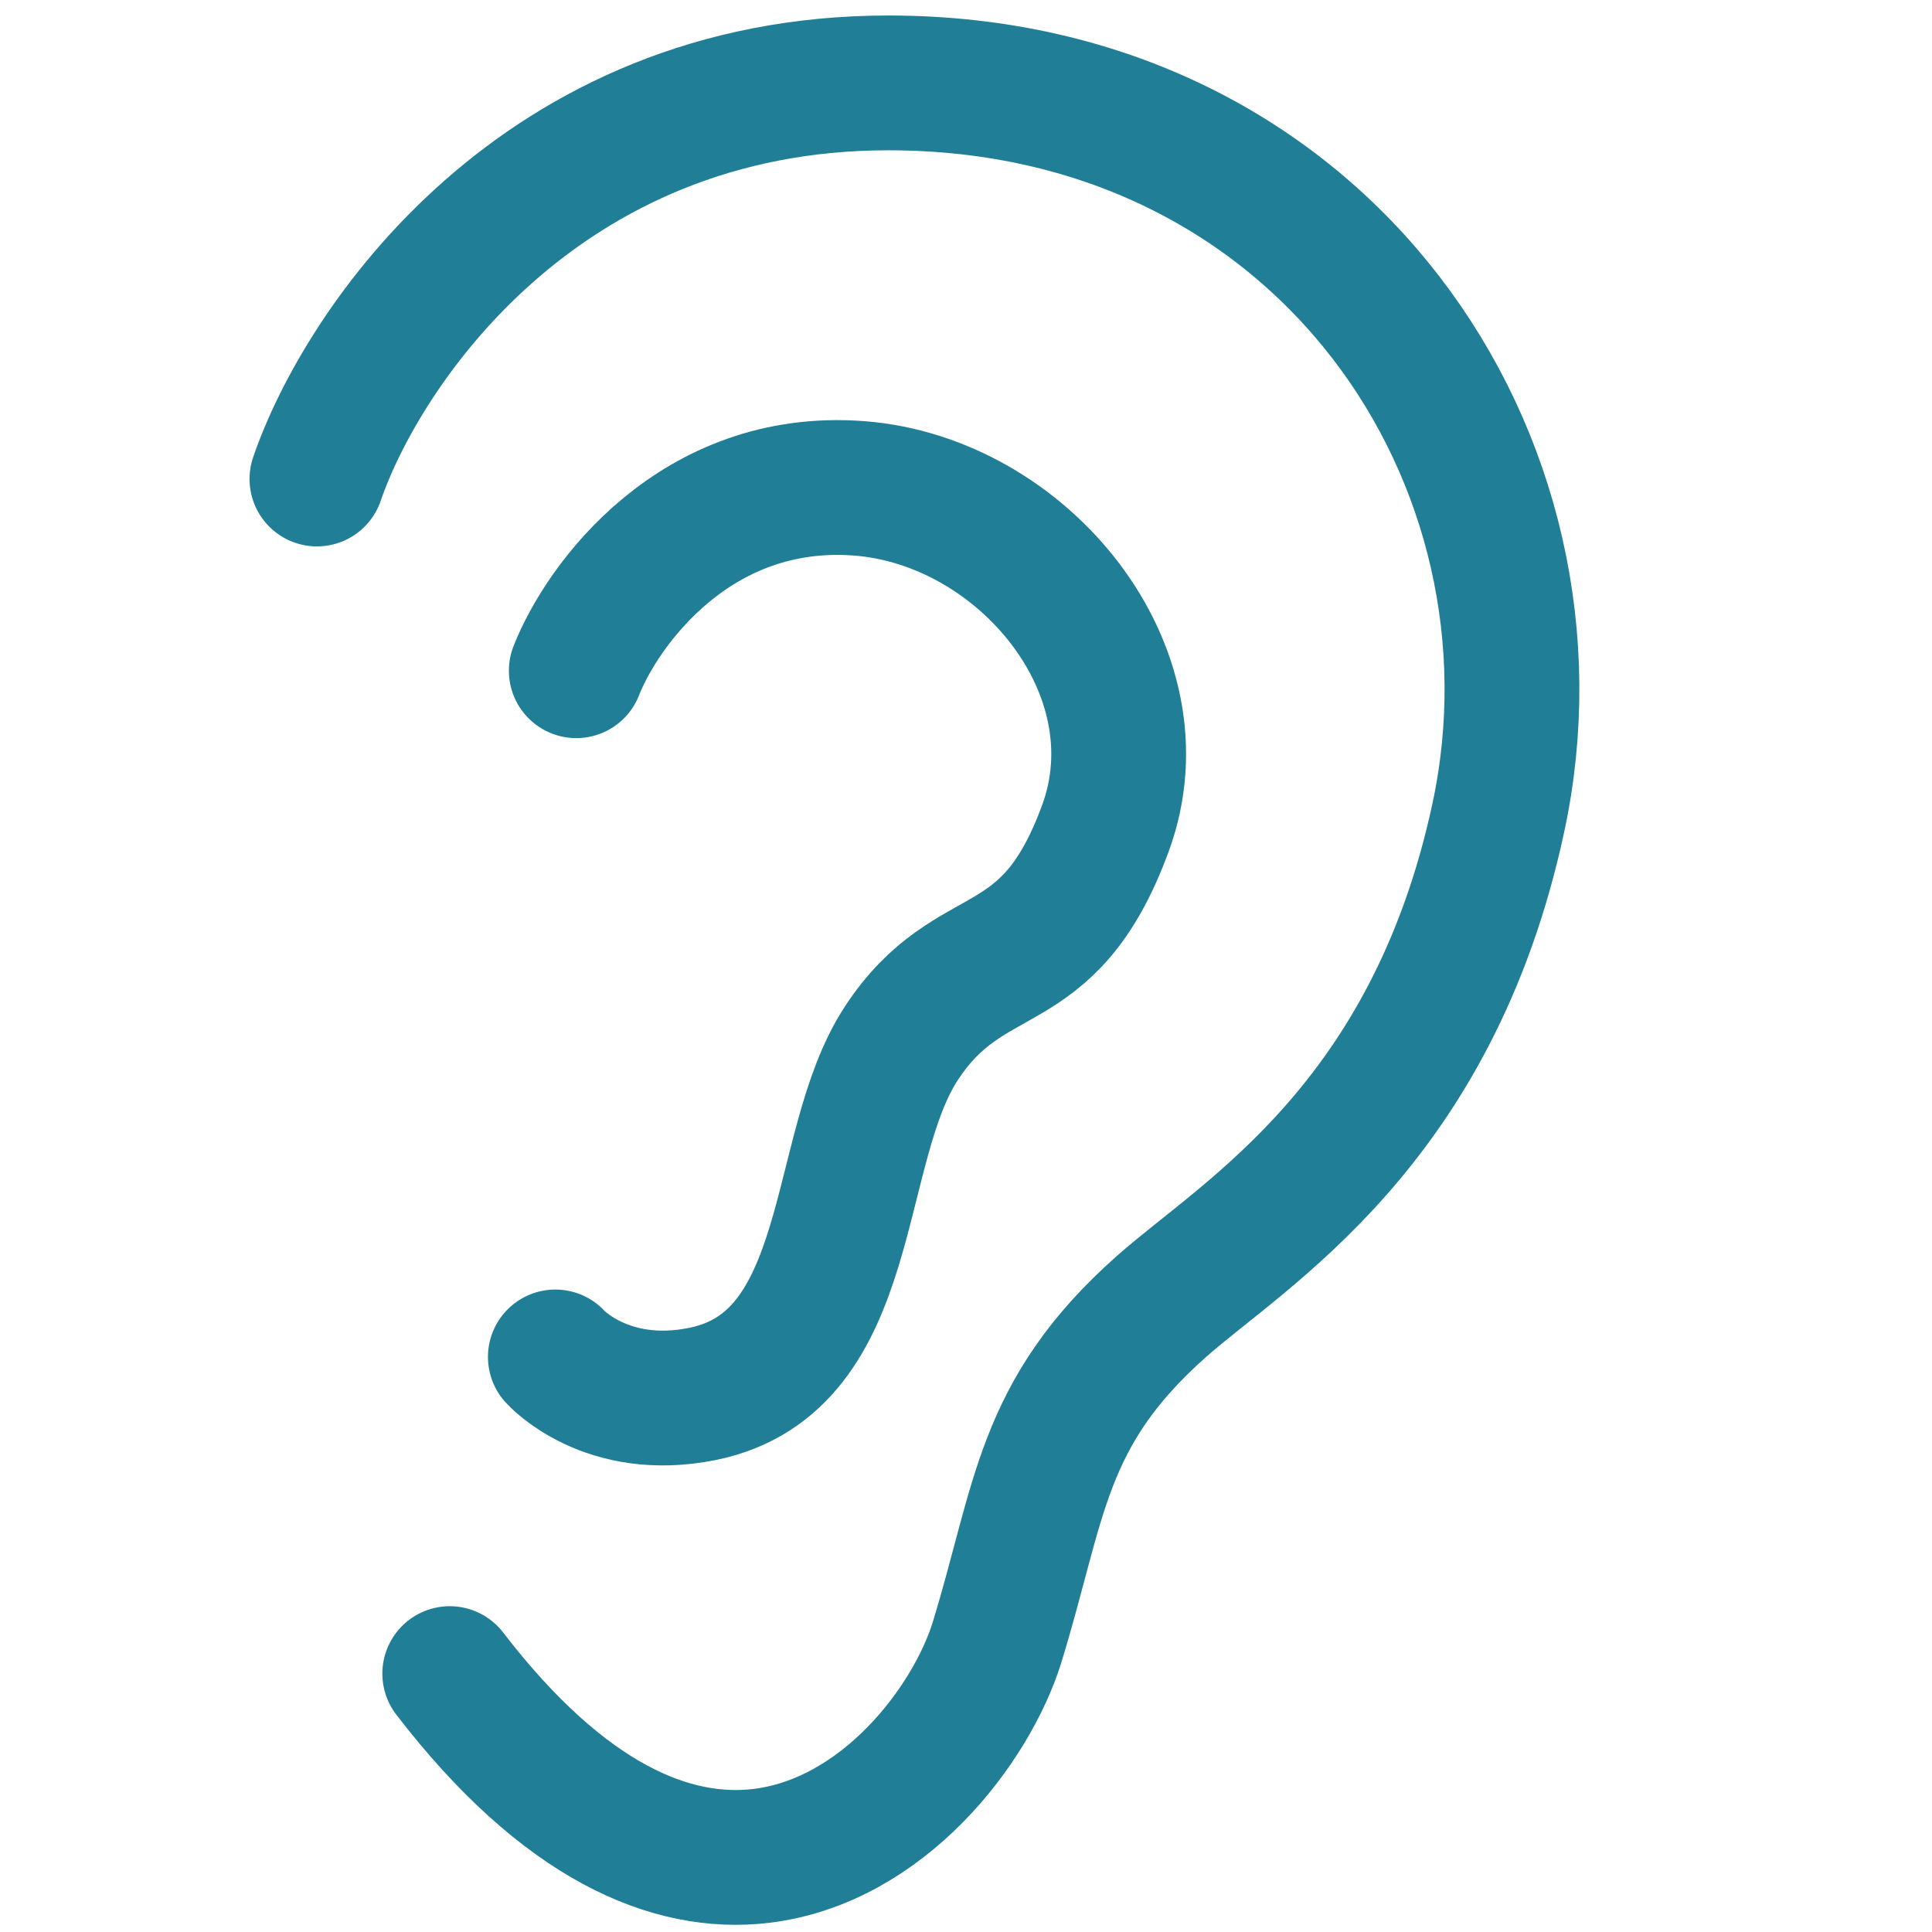 <?xml version="1.0" encoding="utf-8"?>
<svg viewBox="0 0 43 43" fill="none" xmlns="http://www.w3.org/2000/svg">
  <rect width="43" height="43" fill="white"/>
  <path d="M 7.054 10.661 C 8.062 7.718 12.006 1.845 19.773 1.845 C 29.48 1.845 35.046 10.287 33.349 18.195 C 31.876 25.054 27.699 27.441 25.853 29.075 C 23.158 31.462 23.158 33.411 22.188 36.562 C 21.619 38.387 19.661 40.985 16.929 41.308 C 14.952 41.537 12.565 40.573 10.01 37.249" stroke="#217E97" stroke-linecap="round" stroke-linejoin="round" style="stroke-width: 3px;"/>
  <path d="M 12.826 14.928 C 13.404 13.458 15.484 10.593 19.12 10.869 C 22.765 11.147 25.89 14.928 24.603 18.435 C 23.317 21.94 21.61 20.861 20.062 23.219 C 18.514 25.579 19.092 30.315 15.642 31.023 C 13.487 31.462 12.36 30.201 12.36 30.201" stroke="#217E97" stroke-linecap="round" stroke-linejoin="round" style="stroke-width: 3px;"/>
</svg>